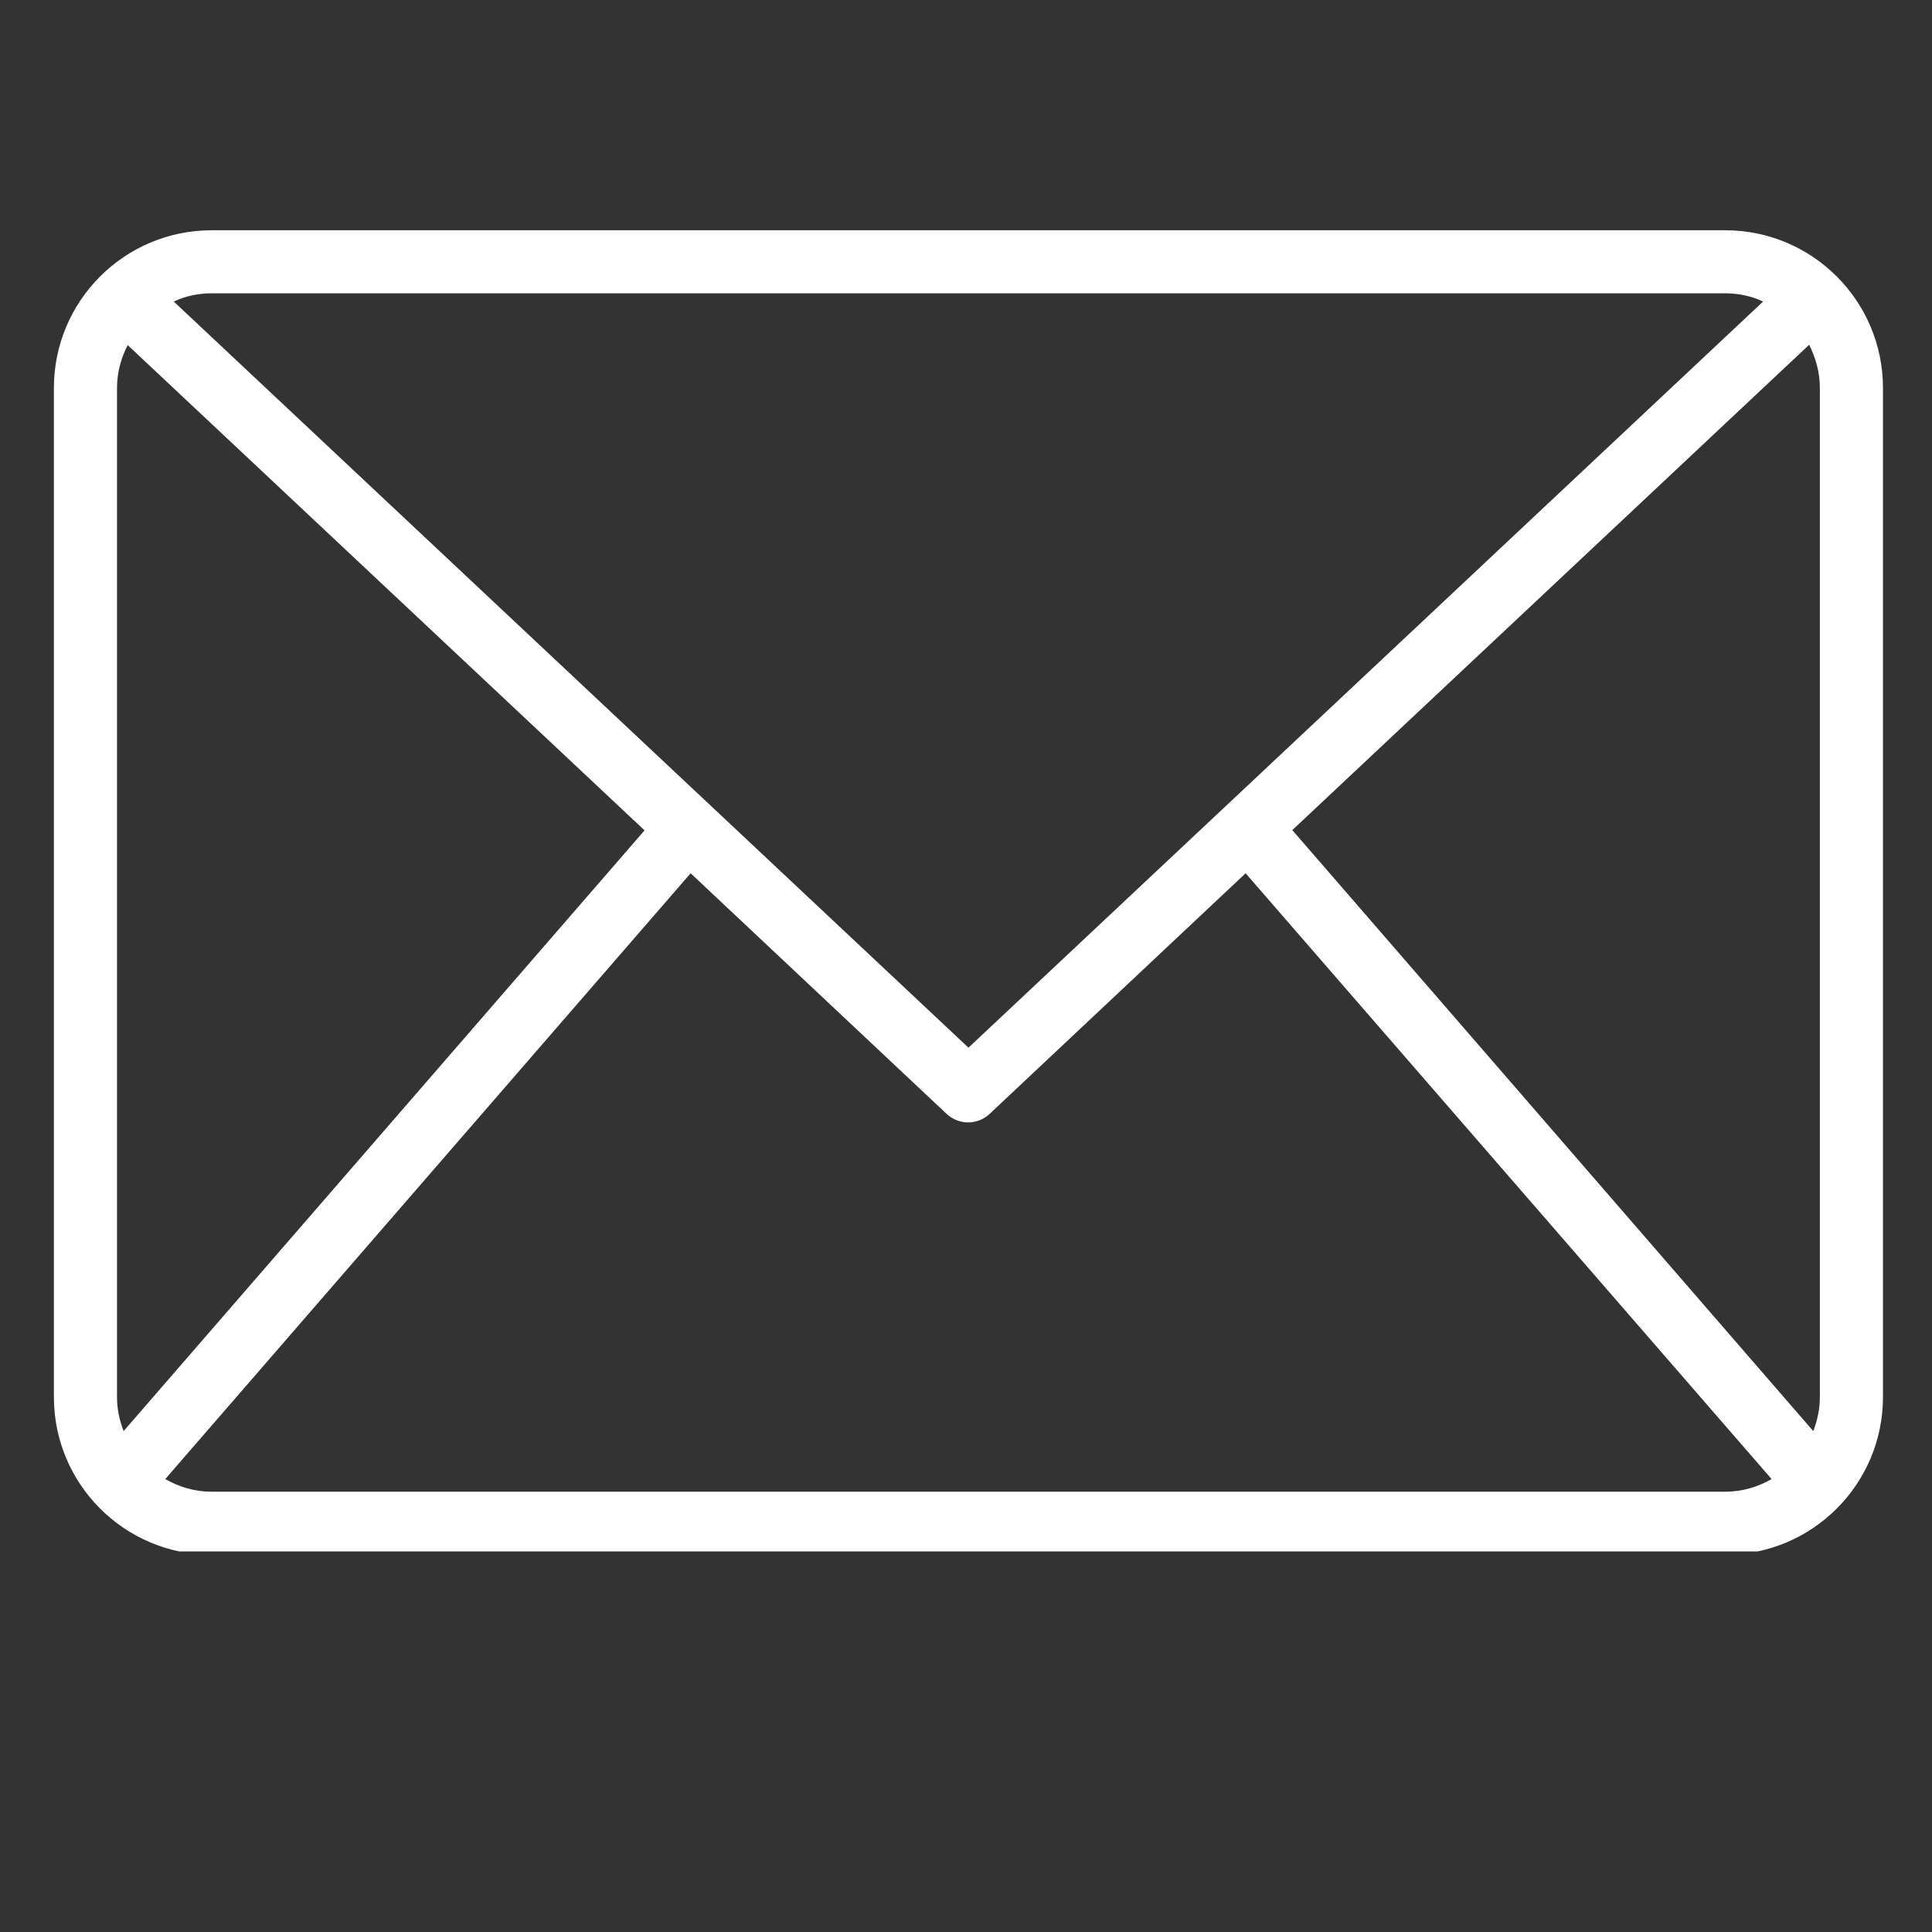 <svg xmlns="http://www.w3.org/2000/svg" xmlns:xlink="http://www.w3.org/1999/xlink" width="180" zoomAndPan="magnify" viewBox="0 0 135 135" height="180" preserveAspectRatio="xMidYMid meet" version="1.0"><rect x="0" y="0" width="135" height="135" fill="#333333" stroke="none"/><defs><clipPath id="a698af0ec7"><path d="M 3.727 16.09 L 131.777 16.09 L 131.777 108.406 L 3.727 108.406 Z M 3.727 16.09 " clip-rule="nonzero"/></clipPath></defs><g clip-path="url(#a698af0ec7)"><path fill="#ffffff" d="M 120.555 16.09 L 14.785 16.09 C 8.703 16.09 3.766 21.027 3.766 27.109 L 3.766 97.621 C 3.766 103.703 8.703 108.641 14.785 108.641 L 120.555 108.641 C 126.637 108.641 131.574 103.703 131.574 97.621 L 131.574 27.109 C 131.574 21.027 126.637 16.09 120.555 16.09 Z M 90.301 58.004 L 126.418 24.09 C 126.879 25.016 127.164 26.027 127.164 27.109 L 127.164 97.621 C 127.164 98.461 126.988 99.254 126.703 100 Z M 120.555 20.496 C 121.504 20.496 122.406 20.695 123.199 21.07 L 67.672 73.207 L 12.141 21.07 C 12.934 20.695 13.836 20.496 14.785 20.496 Z M 8.637 100 C 8.352 99.254 8.176 98.461 8.176 97.621 L 8.176 27.109 C 8.176 26.027 8.461 25.016 8.922 24.113 L 45.039 58.023 Z M 14.785 104.234 C 13.594 104.234 12.516 103.902 11.547 103.352 L 48.258 61.02 L 66.148 77.836 C 66.57 78.23 67.121 78.43 67.648 78.43 C 68.176 78.43 68.727 78.23 69.148 77.836 L 87.039 61.02 L 123.793 103.352 C 122.824 103.902 121.746 104.234 120.555 104.234 Z M 14.785 104.234 " fill-opacity="1" fill-rule="nonzero"/></g></svg>